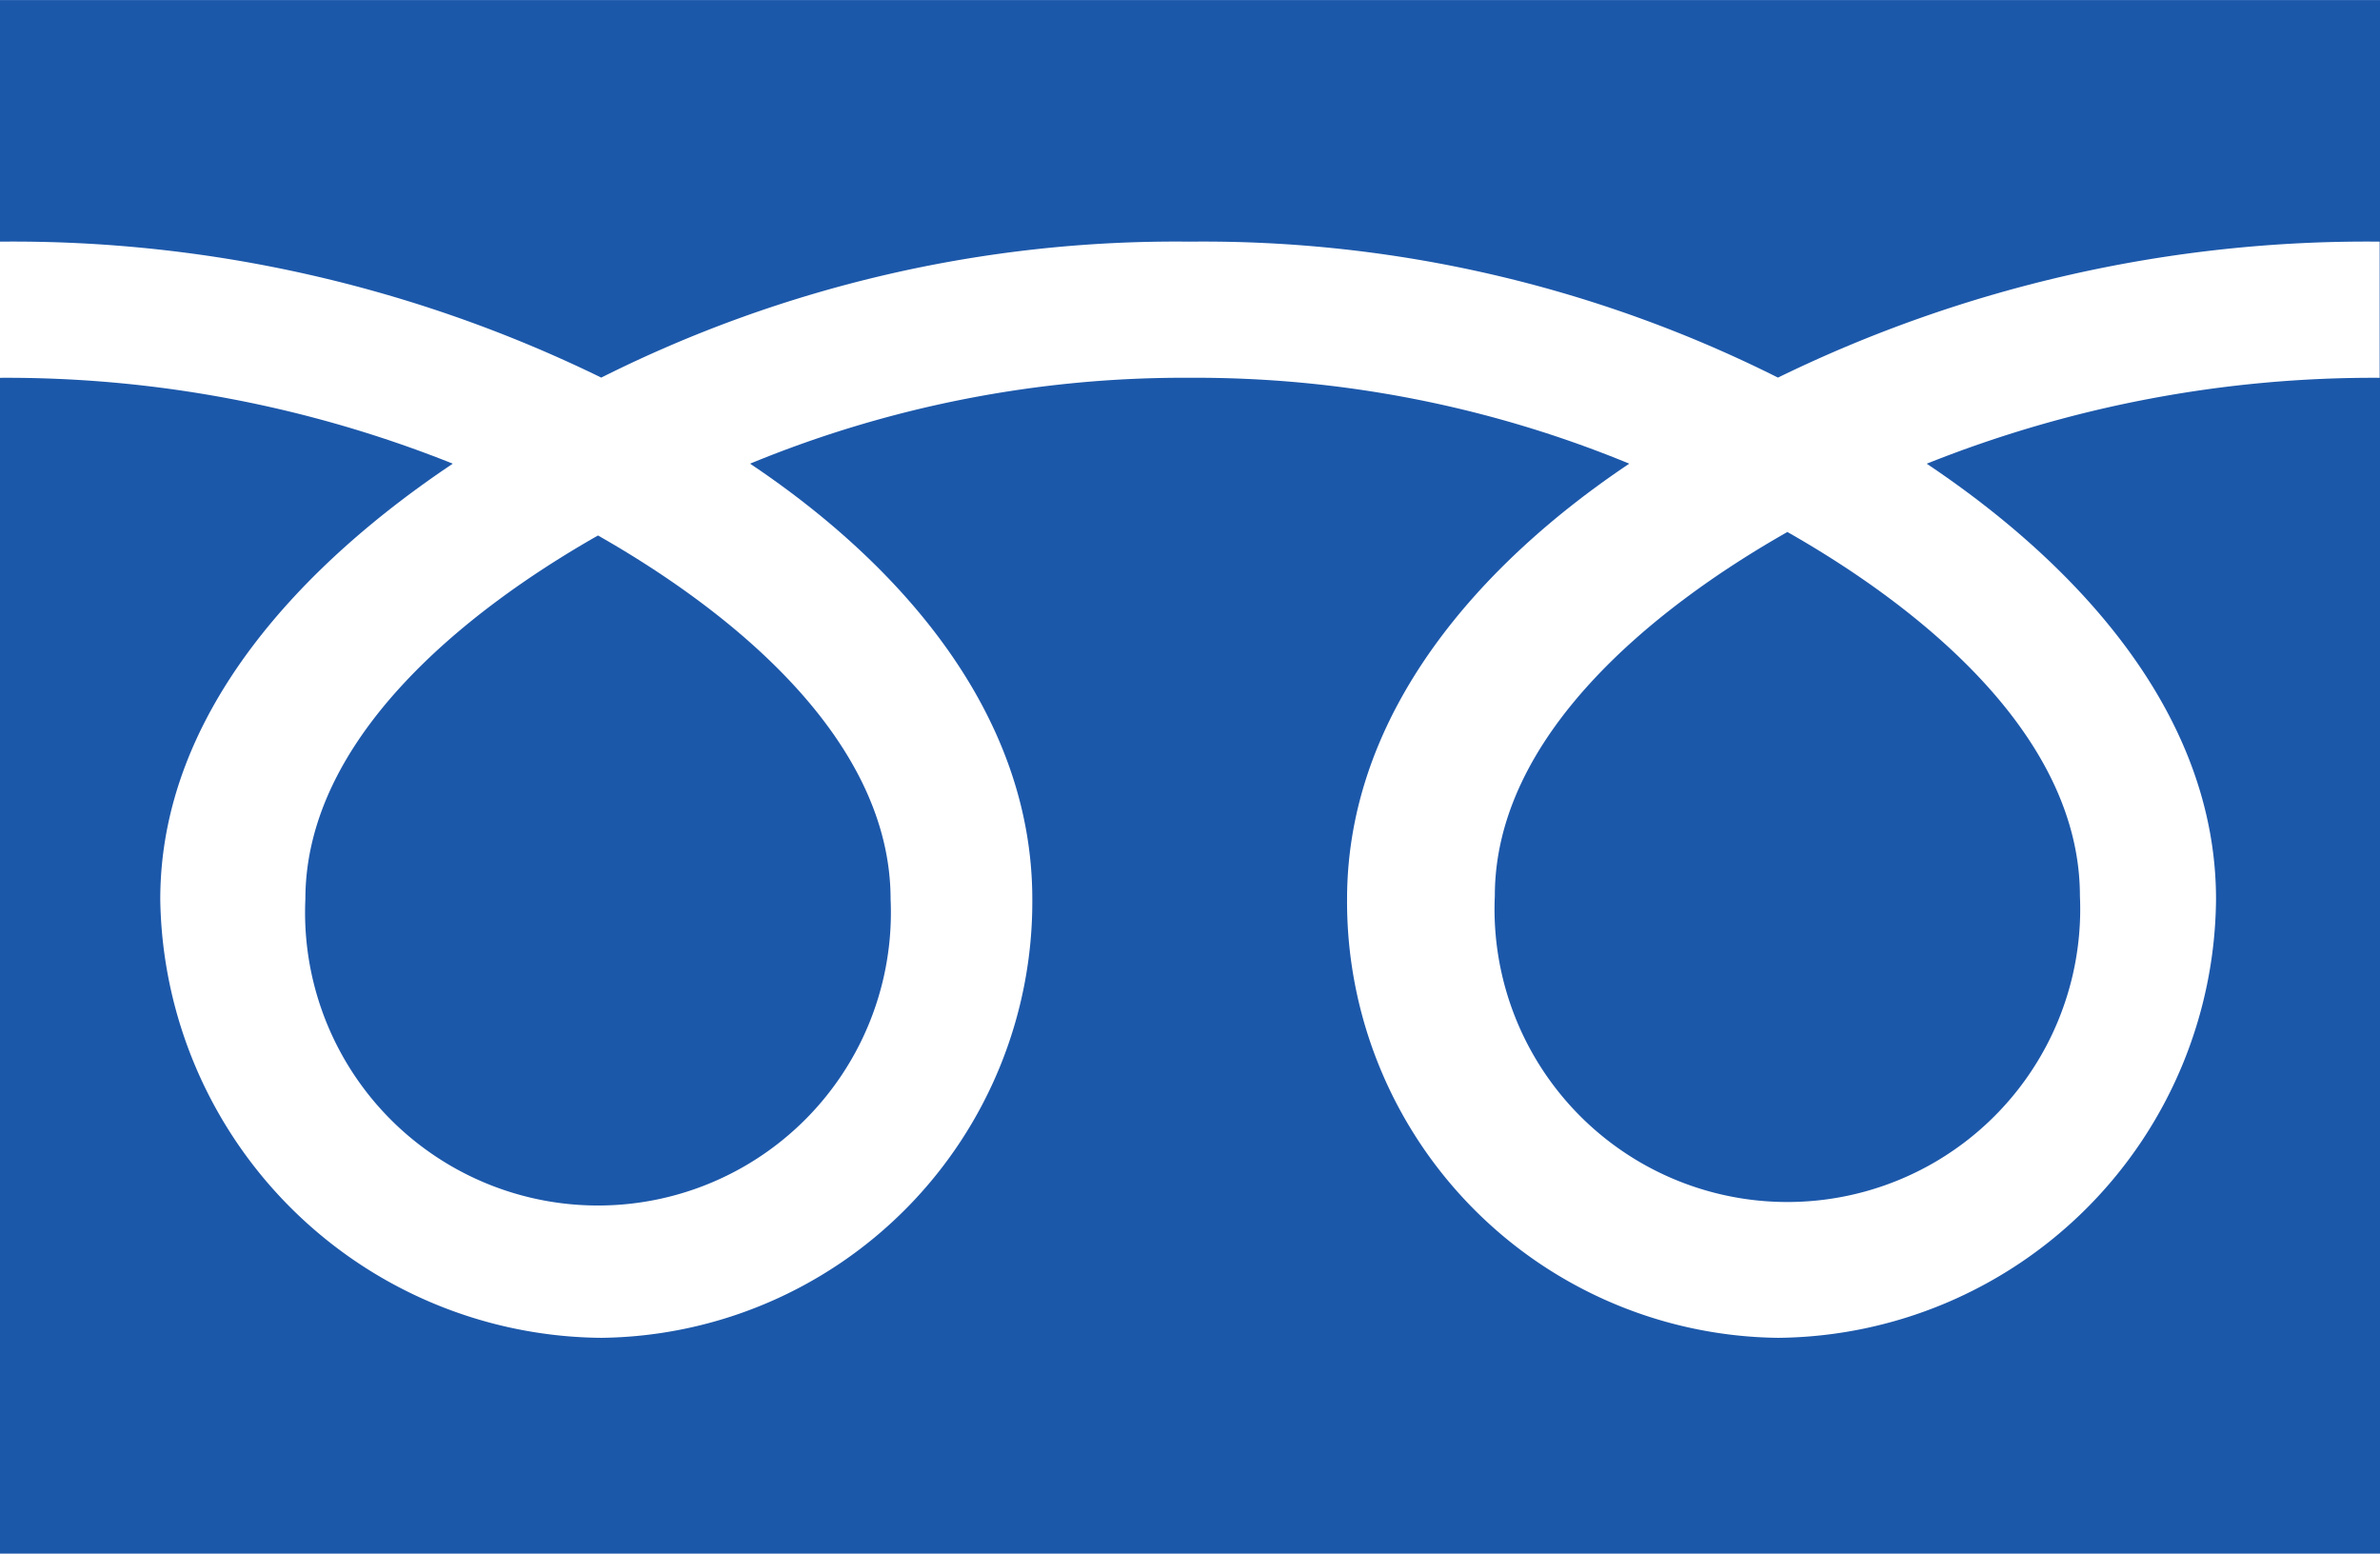 <svg xmlns="http://www.w3.org/2000/svg" xmlns:xlink="http://www.w3.org/1999/xlink" width="67.985" height="44.37" viewBox="0 0 67.985 44.37">
  <defs>
    <clipPath id="clip-path">
      <rect id="長方形_270" data-name="長方形 270" width="67.985" height="44.37" fill="none"/>
    </clipPath>
  </defs>
  <g id="グループ_296" data-name="グループ 296" transform="translate(0 0)">
    <g id="マスクグループ_295" data-name="マスクグループ 295" transform="translate(0 0.001)" clip-path="url(#clip-path)">
      <path id="パス_1074" data-name="パス 1074" d="M8.723,25.683a8.367,8.367,0,1,0,16.717,0c0-4.564-4.521-8.21-8.358-10.391-3.839,2.181-8.359,5.827-8.359,10.391M0,44.369H67.985V0H0ZM67.975,10.789a34.4,34.4,0,0,0-12.938,2.453c4.2,2.809,8.264,7.066,8.264,12.439A12.627,12.627,0,0,1,50.789,38.206a12.457,12.457,0,0,1-12.31-12.526c0-5.373,3.862-9.63,8.062-12.439a32.494,32.494,0,0,0-12.557-2.453,32.5,32.5,0,0,0-12.558,2.453c4.2,2.809,8.062,7.066,8.062,12.439a12.456,12.456,0,0,1-12.31,12.526,12.706,12.706,0,0,1-12.6-12.526c0-5.373,4.156-9.63,8.356-12.439A34.343,34.343,0,0,0,0,10.789V6.9a38.263,38.263,0,0,1,17.175,3.883A36.589,36.589,0,0,1,33.983,6.9a36.6,36.6,0,0,1,16.805,3.883A38.313,38.313,0,0,1,67.975,6.9ZM42.7,25.585a8.365,8.365,0,1,0,16.713,0c0-4.565-4.517-8.213-8.356-10.393C47.215,17.372,42.7,21.02,42.7,25.585" transform="translate(0 0)" fill="#1c58aa"/>
    </g>
  </g>
</svg>
